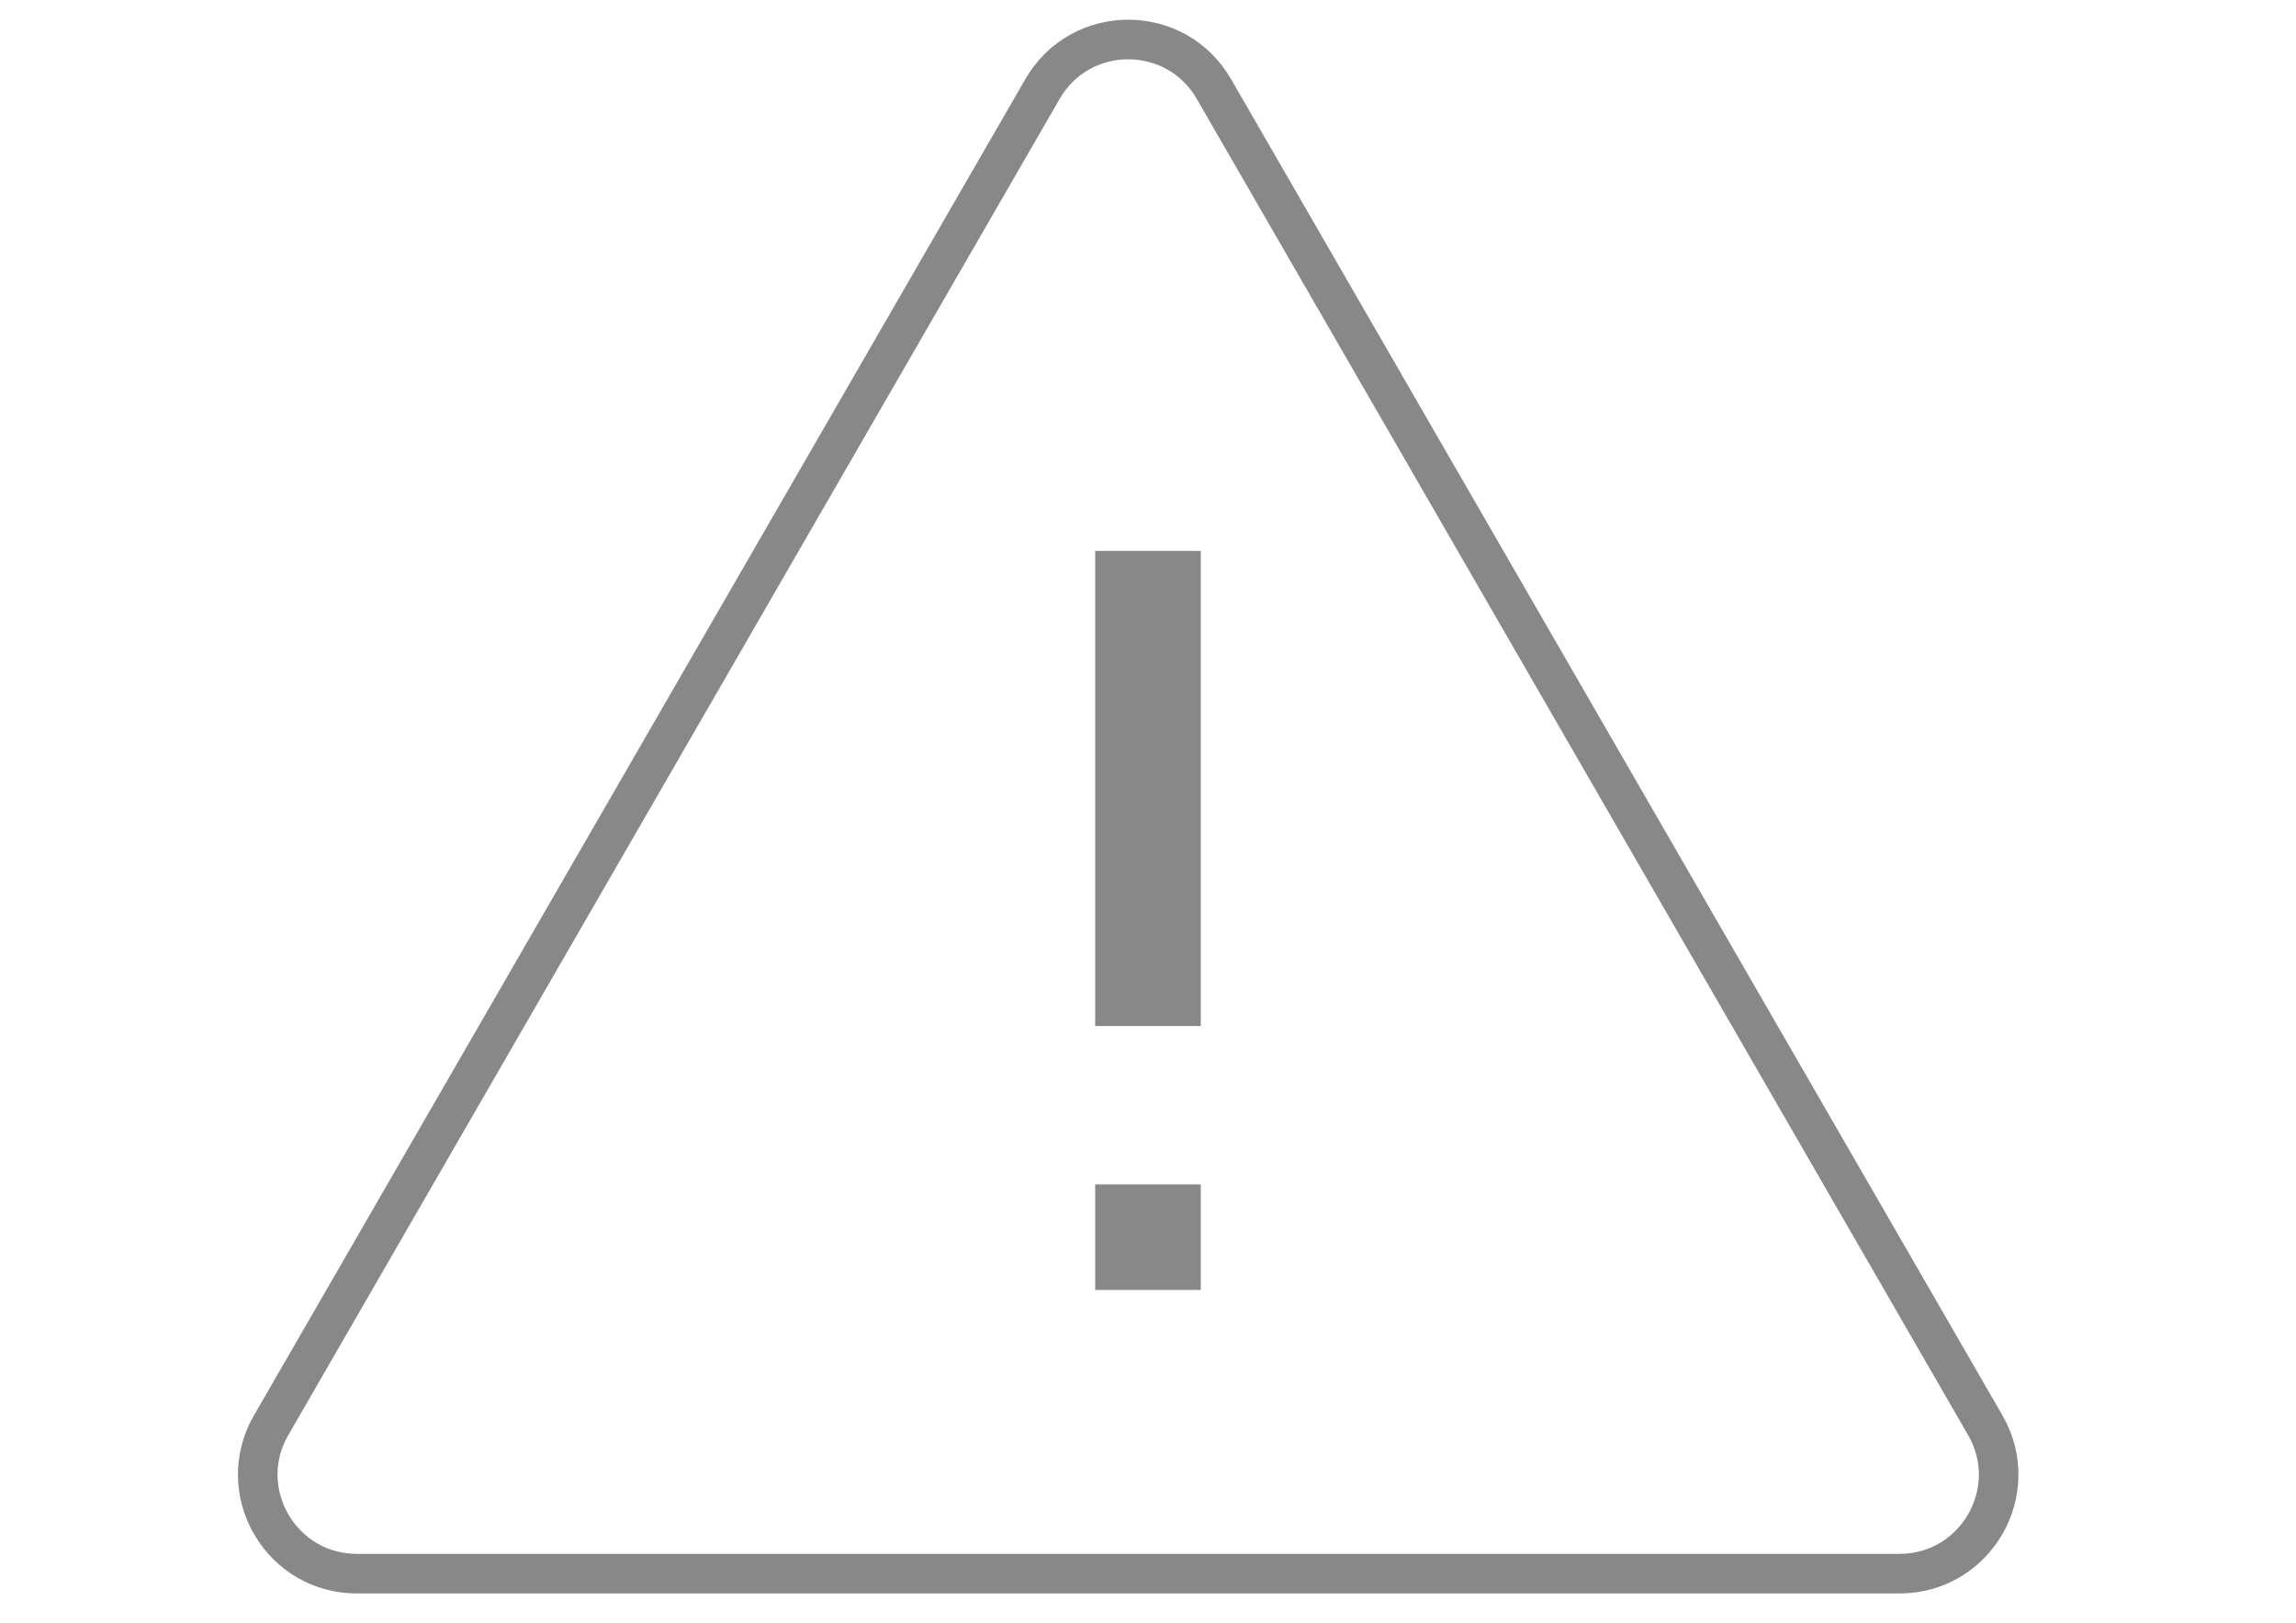 <svg width="58" height="41" viewBox="0 0 58 41" fill="none" xmlns="http://www.w3.org/2000/svg">
<g clip-path="url(#clip0_1682_17873)">
<path d="M26.335 2.248C27.297 0.581 29.703 0.581 30.665 2.248L50.15 35.998C51.113 37.664 49.91 39.748 47.985 39.748H9.015C7.15 39.748 5.963 37.792 6.766 36.155L6.85 35.998L26.335 2.248Z" stroke="#888888"/>
<path d="M27.666 25.916V13.915H30.333V25.916H27.666ZM27.666 32.582V29.916H30.333V32.582H27.666Z" fill="#888888"/>
</g>
<defs>
<clipPath id="clip0_1682_17873">
<rect width="57" height="40" fill="white" transform="translate(0.5 0.249)"/>
</clipPath>
</defs>
</svg>
